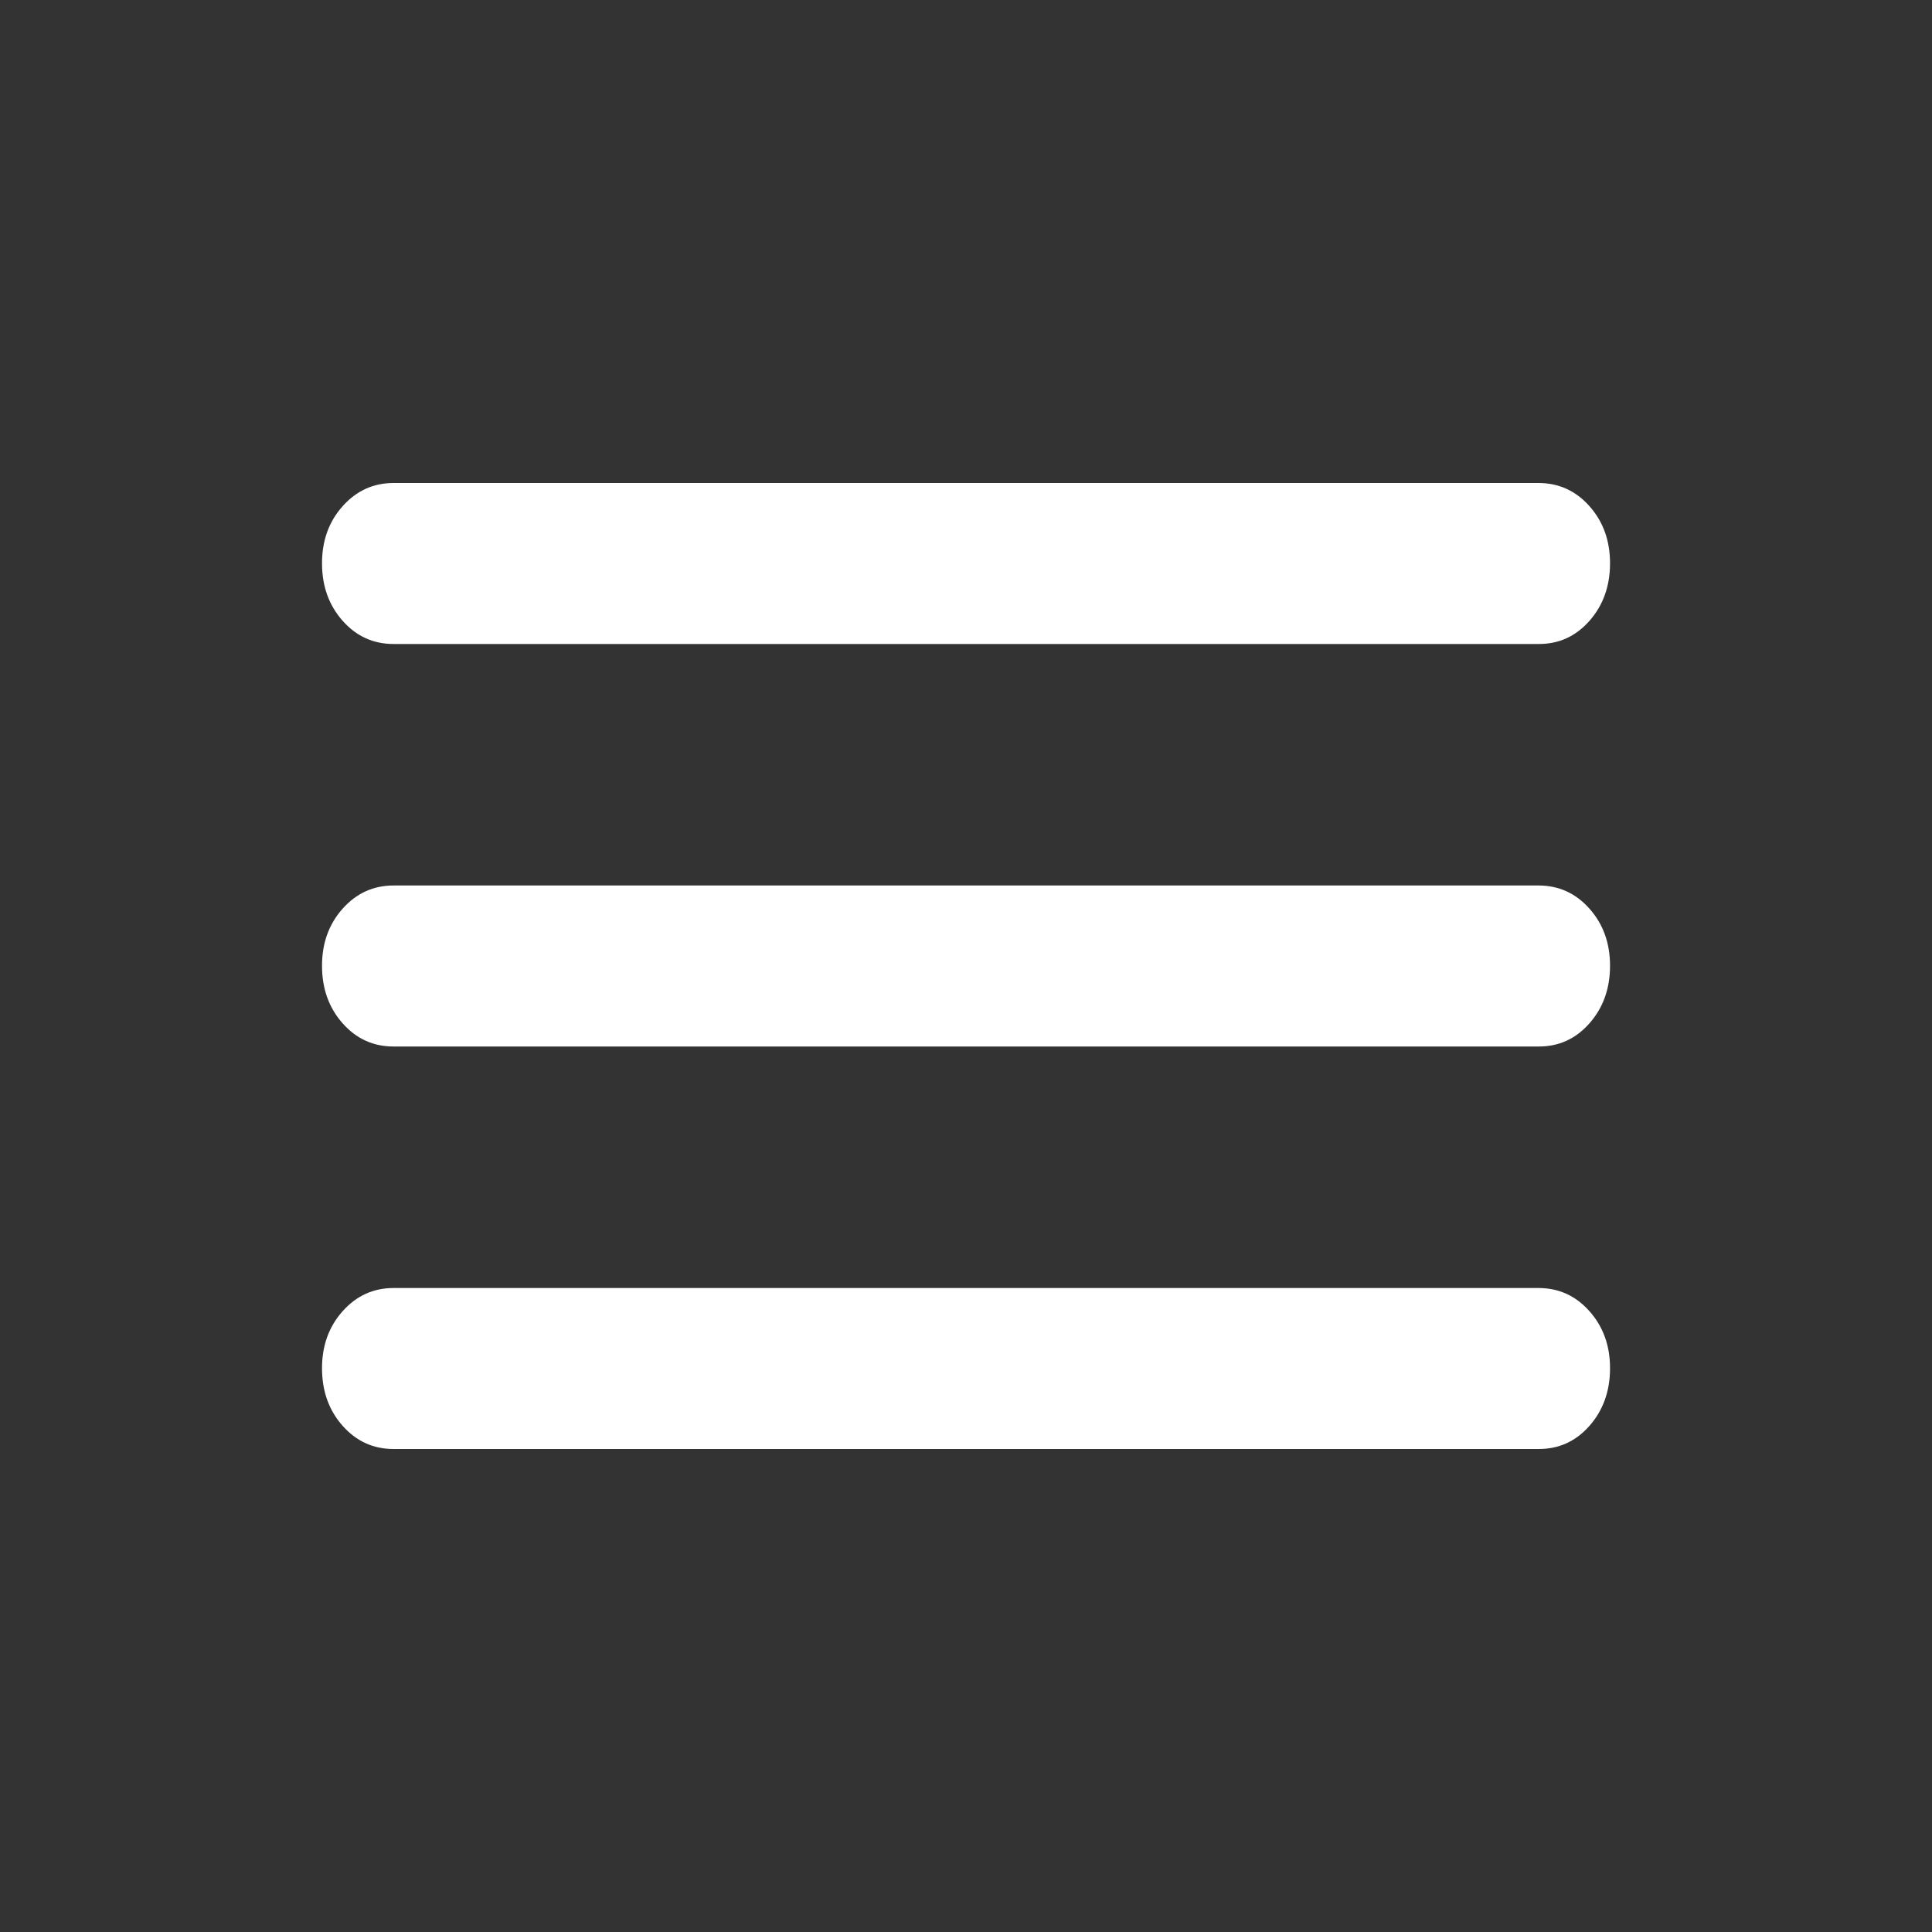 <?xml version="1.0" encoding="UTF-8"?> <svg xmlns="http://www.w3.org/2000/svg" width="40" height="40" viewBox="0 0 40 40" fill="none"><rect x="0" y="0" width="40" height="40" fill="#333333" stroke="none"/><g clip-path="url(#clip0_2083_3786)"><path d="M8.148 30C7.729 30 7.377 29.84 7.094 29.52C6.81 29.2 6.668 28.804 6.667 28.333C6.666 27.862 6.808 27.467 7.094 27.147C7.379 26.827 7.731 26.667 8.148 26.667H31.852C32.272 26.667 32.624 26.827 32.908 27.147C33.193 27.467 33.335 27.862 33.334 28.333C33.333 28.804 33.19 29.201 32.907 29.522C32.623 29.843 32.272 30.002 31.852 30H8.148ZM8.148 21.667C7.729 21.667 7.377 21.507 7.094 21.187C6.81 20.867 6.668 20.471 6.667 20C6.666 19.529 6.808 19.133 7.094 18.813C7.379 18.493 7.731 18.333 8.148 18.333H31.852C32.272 18.333 32.624 18.493 32.908 18.813C33.193 19.133 33.335 19.529 33.334 20C33.333 20.471 33.19 20.867 32.907 21.188C32.623 21.509 32.272 21.669 31.852 21.667H8.148ZM8.148 13.333C7.729 13.333 7.377 13.173 7.094 12.853C6.81 12.533 6.668 12.138 6.667 11.667C6.666 11.196 6.808 10.8 7.094 10.48C7.379 10.16 7.731 10 8.148 10H31.852C32.272 10 32.624 10.16 32.908 10.48C33.193 10.8 33.335 11.196 33.334 11.667C33.333 12.138 33.19 12.534 32.907 12.855C32.623 13.176 32.272 13.336 31.852 13.333H8.148Z" fill="white"></path></g><defs><clipPath id="clip0_2083_3786"><rect width="40" height="40" fill="white"></rect></clipPath></defs></svg> 